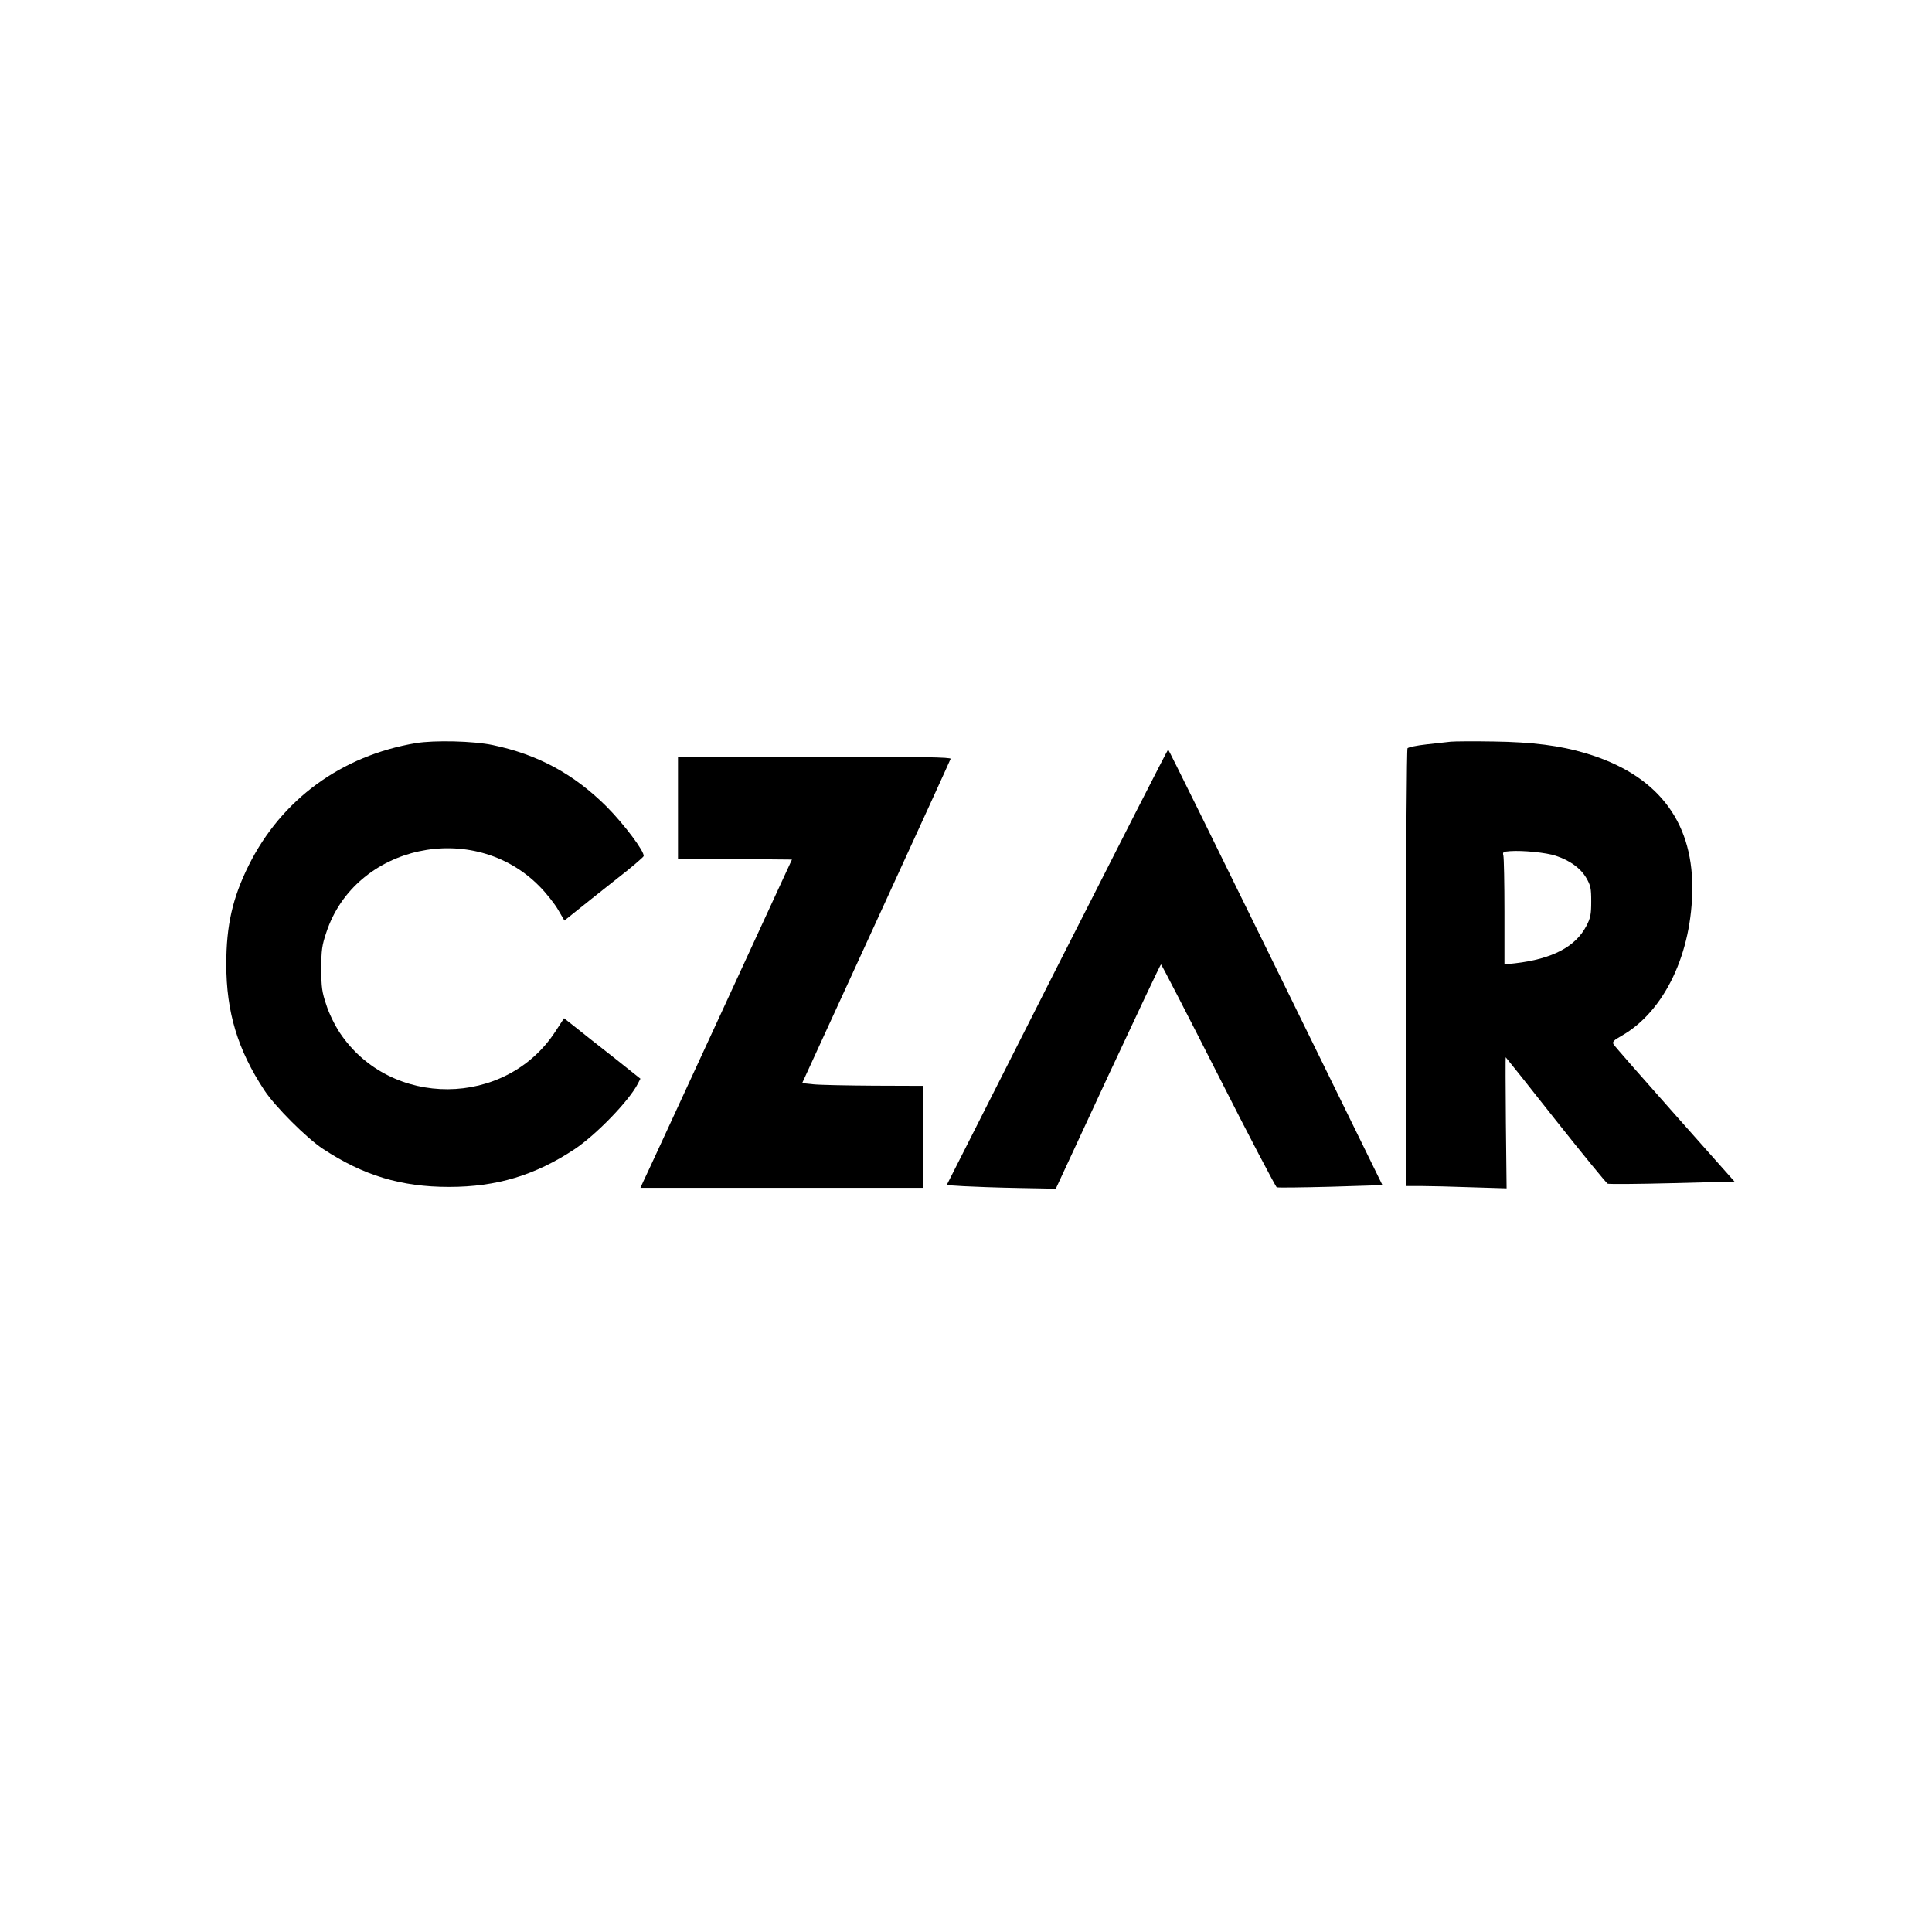 <?xml version="1.0" standalone="no"?>
<!DOCTYPE svg PUBLIC "-//W3C//DTD SVG 20010904//EN"
 "http://www.w3.org/TR/2001/REC-SVG-20010904/DTD/svg10.dtd">
<svg version="1.0" xmlns="http://www.w3.org/2000/svg"
 width="1080pt" height="1080pt" viewBox="0 0 1080 1080"
 preserveAspectRatio="xMidYMid meet">

<g transform="translate(0,1080) scale(0.1,-0.1)"
fill="#000000" stroke="none">
<path d="M2325 6646 c-416 -70 -750 -314 -934 -682 -91 -183 -126 -337 -126
-554 0 -268 64 -479 213 -705 59 -90 237 -268 327 -327 226 -149 437 -213 705
-213 267 0 481 65 702 211 121 81 304 270 353 365 l15 29 -147 117 c-82 64
-178 140 -214 169 l-66 52 -49 -75 c-278 -426 -921 -430 -1204 -7 -29 44 -61
109 -76 157 -24 71 -28 98 -28 202 0 104 4 131 28 202 161 490 822 634 1191
259 39 -39 86 -99 105 -132 l35 -60 70 56 c38 31 138 110 220 175 83 64 151
123 153 129 6 25 -108 177 -207 277 -184 183 -384 291 -636 344 -107 23 -327
28 -430 11z"/>
<path d="M8110 6654 c-19 -2 -80 -9 -135 -15 -55 -6 -103 -16 -107 -22 -4 -7
-8 -560 -8 -1229 l0 -1218 83 0 c46 0 173 -3 282 -7 l197 -6 -4 366 c-2 202
-2 367 -1 367 1 0 127 -158 279 -351 153 -193 284 -353 291 -356 8 -3 170 -2
362 3 l347 9 -333 375 c-183 206 -338 383 -343 392 -8 14 -1 22 45 48 240 137
395 463 395 830 0 377 -202 632 -595 749 -142 43 -298 63 -515 66 -113 2 -221
1 -240 -1z m587 -638 c79 -26 138 -69 170 -123 25 -43 28 -58 28 -133 0 -72
-4 -92 -27 -136 -61 -117 -191 -185 -400 -209 l-58 -6 0 293 c0 161 -3 303 -6
315 -5 20 -2 22 37 25 72 5 203 -8 256 -26z"/>
<path d="M5908 5392 l-616 -1217 96 -6 c54 -3 191 -8 305 -10 l209 -4 291 627
c161 345 294 627 297 627 3 0 147 -279 320 -620 173 -342 321 -623 327 -626 7
-3 143 -1 302 3 l289 9 -597 1218 c-328 669 -598 1217 -601 1217 -3 0 -282
-548 -622 -1218z"/>
<path d="M3790 6285 l0 -285 318 -2 319 -3 -408 -885 c-225 -487 -415 -900
-424 -917 l-15 -33 790 0 790 0 0 285 0 285 -277 1 c-153 1 -305 4 -339 8
l-60 6 413 900 c227 495 415 906 417 913 4 9 -152 12 -759 12 l-765 0 0 -285z"/>
</g>
</svg>
